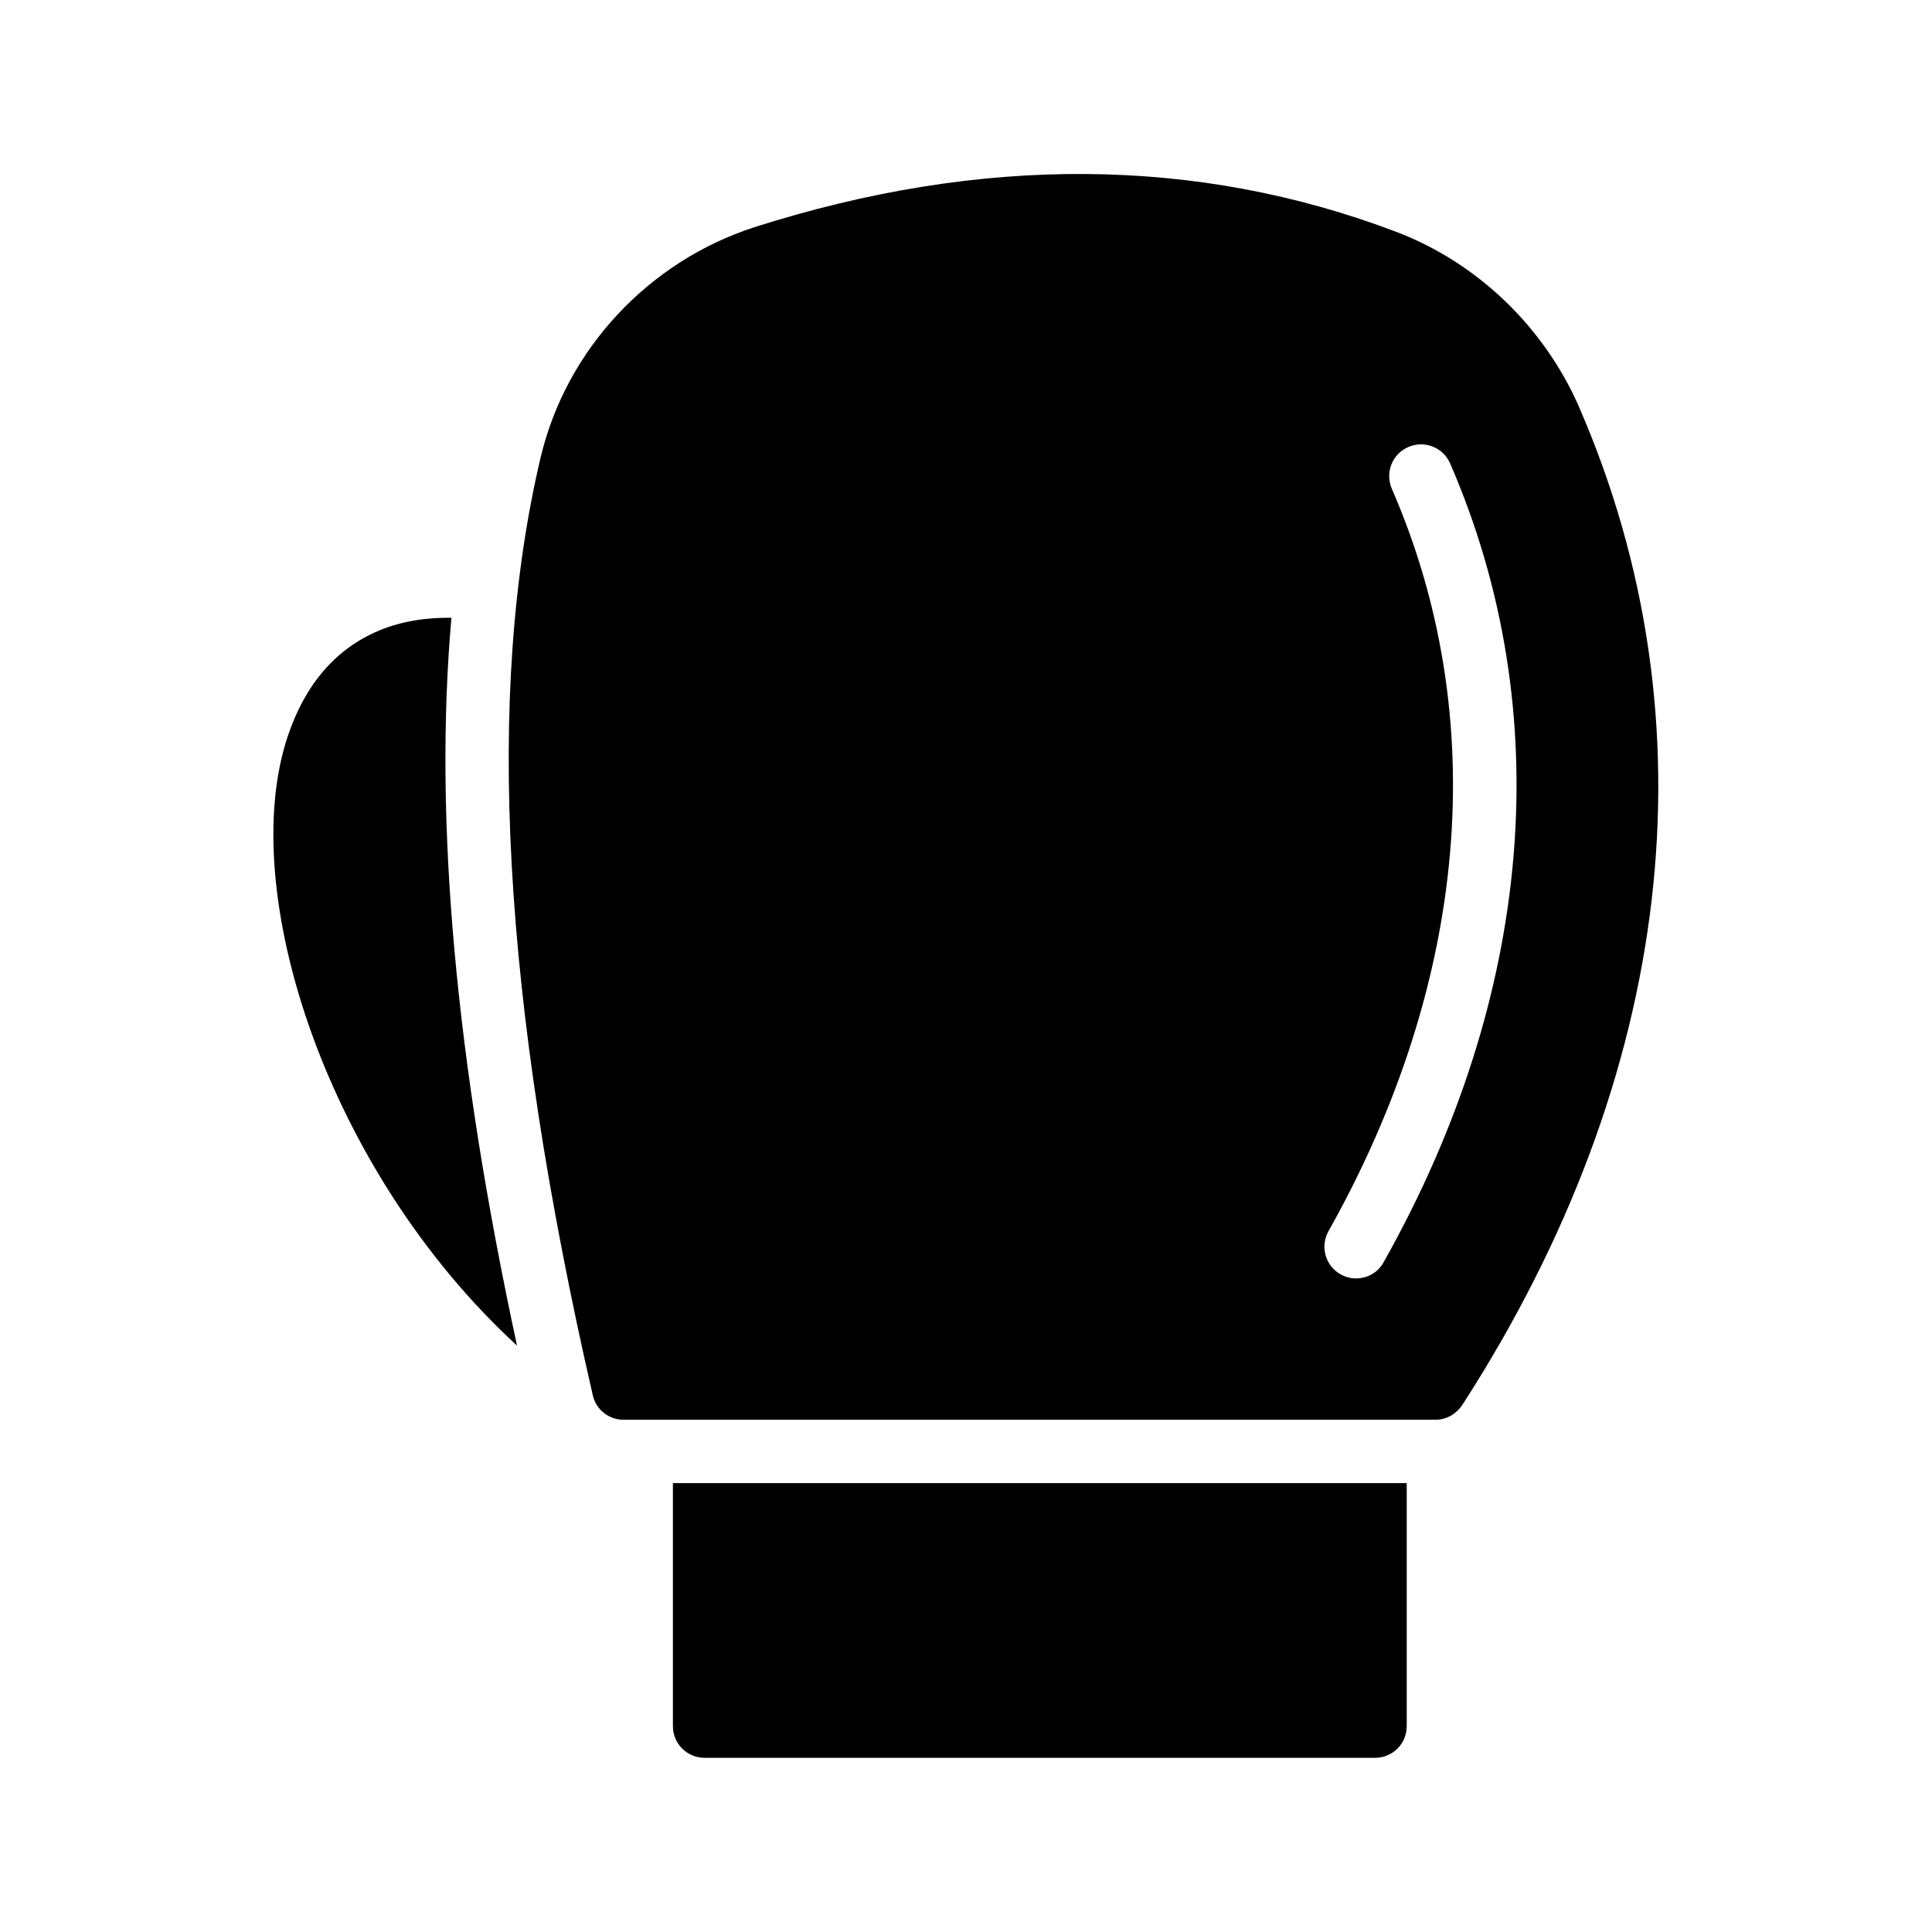 <?xml version="1.0" encoding="UTF-8"?>
<!-- Uploaded to: SVG Find, www.svgrepo.com, Generator: SVG Find Mixer Tools -->
<svg fill="#000000" width="800px" height="800px" version="1.1" viewBox="144 144 512 512" xmlns="http://www.w3.org/2000/svg">
 <g>
  <path d="m562.48 251.88c-9.32-21.328-27.039-38.289-48.449-46.434-52.816-20.07-110-20.402-170.04-1.258-28.129 9.07-49.879 32.41-56.68 60.879-14.777 62.305-10.328 143.67 13.77 248.63 0.84 3.863 4.281 6.551 8.145 6.551h215.21c2.856 0 5.457-1.512 7.055-3.863 56.258-87.164 67.258-181.12 30.984-264.5zm-51.809 226.63c-1.512 2.769-4.367 4.281-7.305 4.281-1.426 0-2.769-0.336-4.113-1.09-4.031-2.266-5.457-7.391-3.191-11.418 37.199-66.25 43.16-136.11 16.793-196.74-1.848-4.281 0.082-9.238 4.367-11.082 4.281-1.848 9.238 0.082 11.082 4.367 28.465 65.574 22.254 140.81-17.633 211.68z"/>
  <path d="m244.32 311.16c-11.336 4.785-19.48 14.191-24.098 28.047-13.688 41.145 10.578 115.29 60.793 161.39-16.375-75.906-22.082-139.55-17.383-192.88-6.211-0.086-12.93 0.754-19.312 3.441z"/>
  <path d="m508.4 609.84c4.617 0 8.398-3.695 8.398-8.398v-64.402h-194.47v64.402c0 4.703 3.777 8.398 8.398 8.398z"/>
 </g>
</svg>